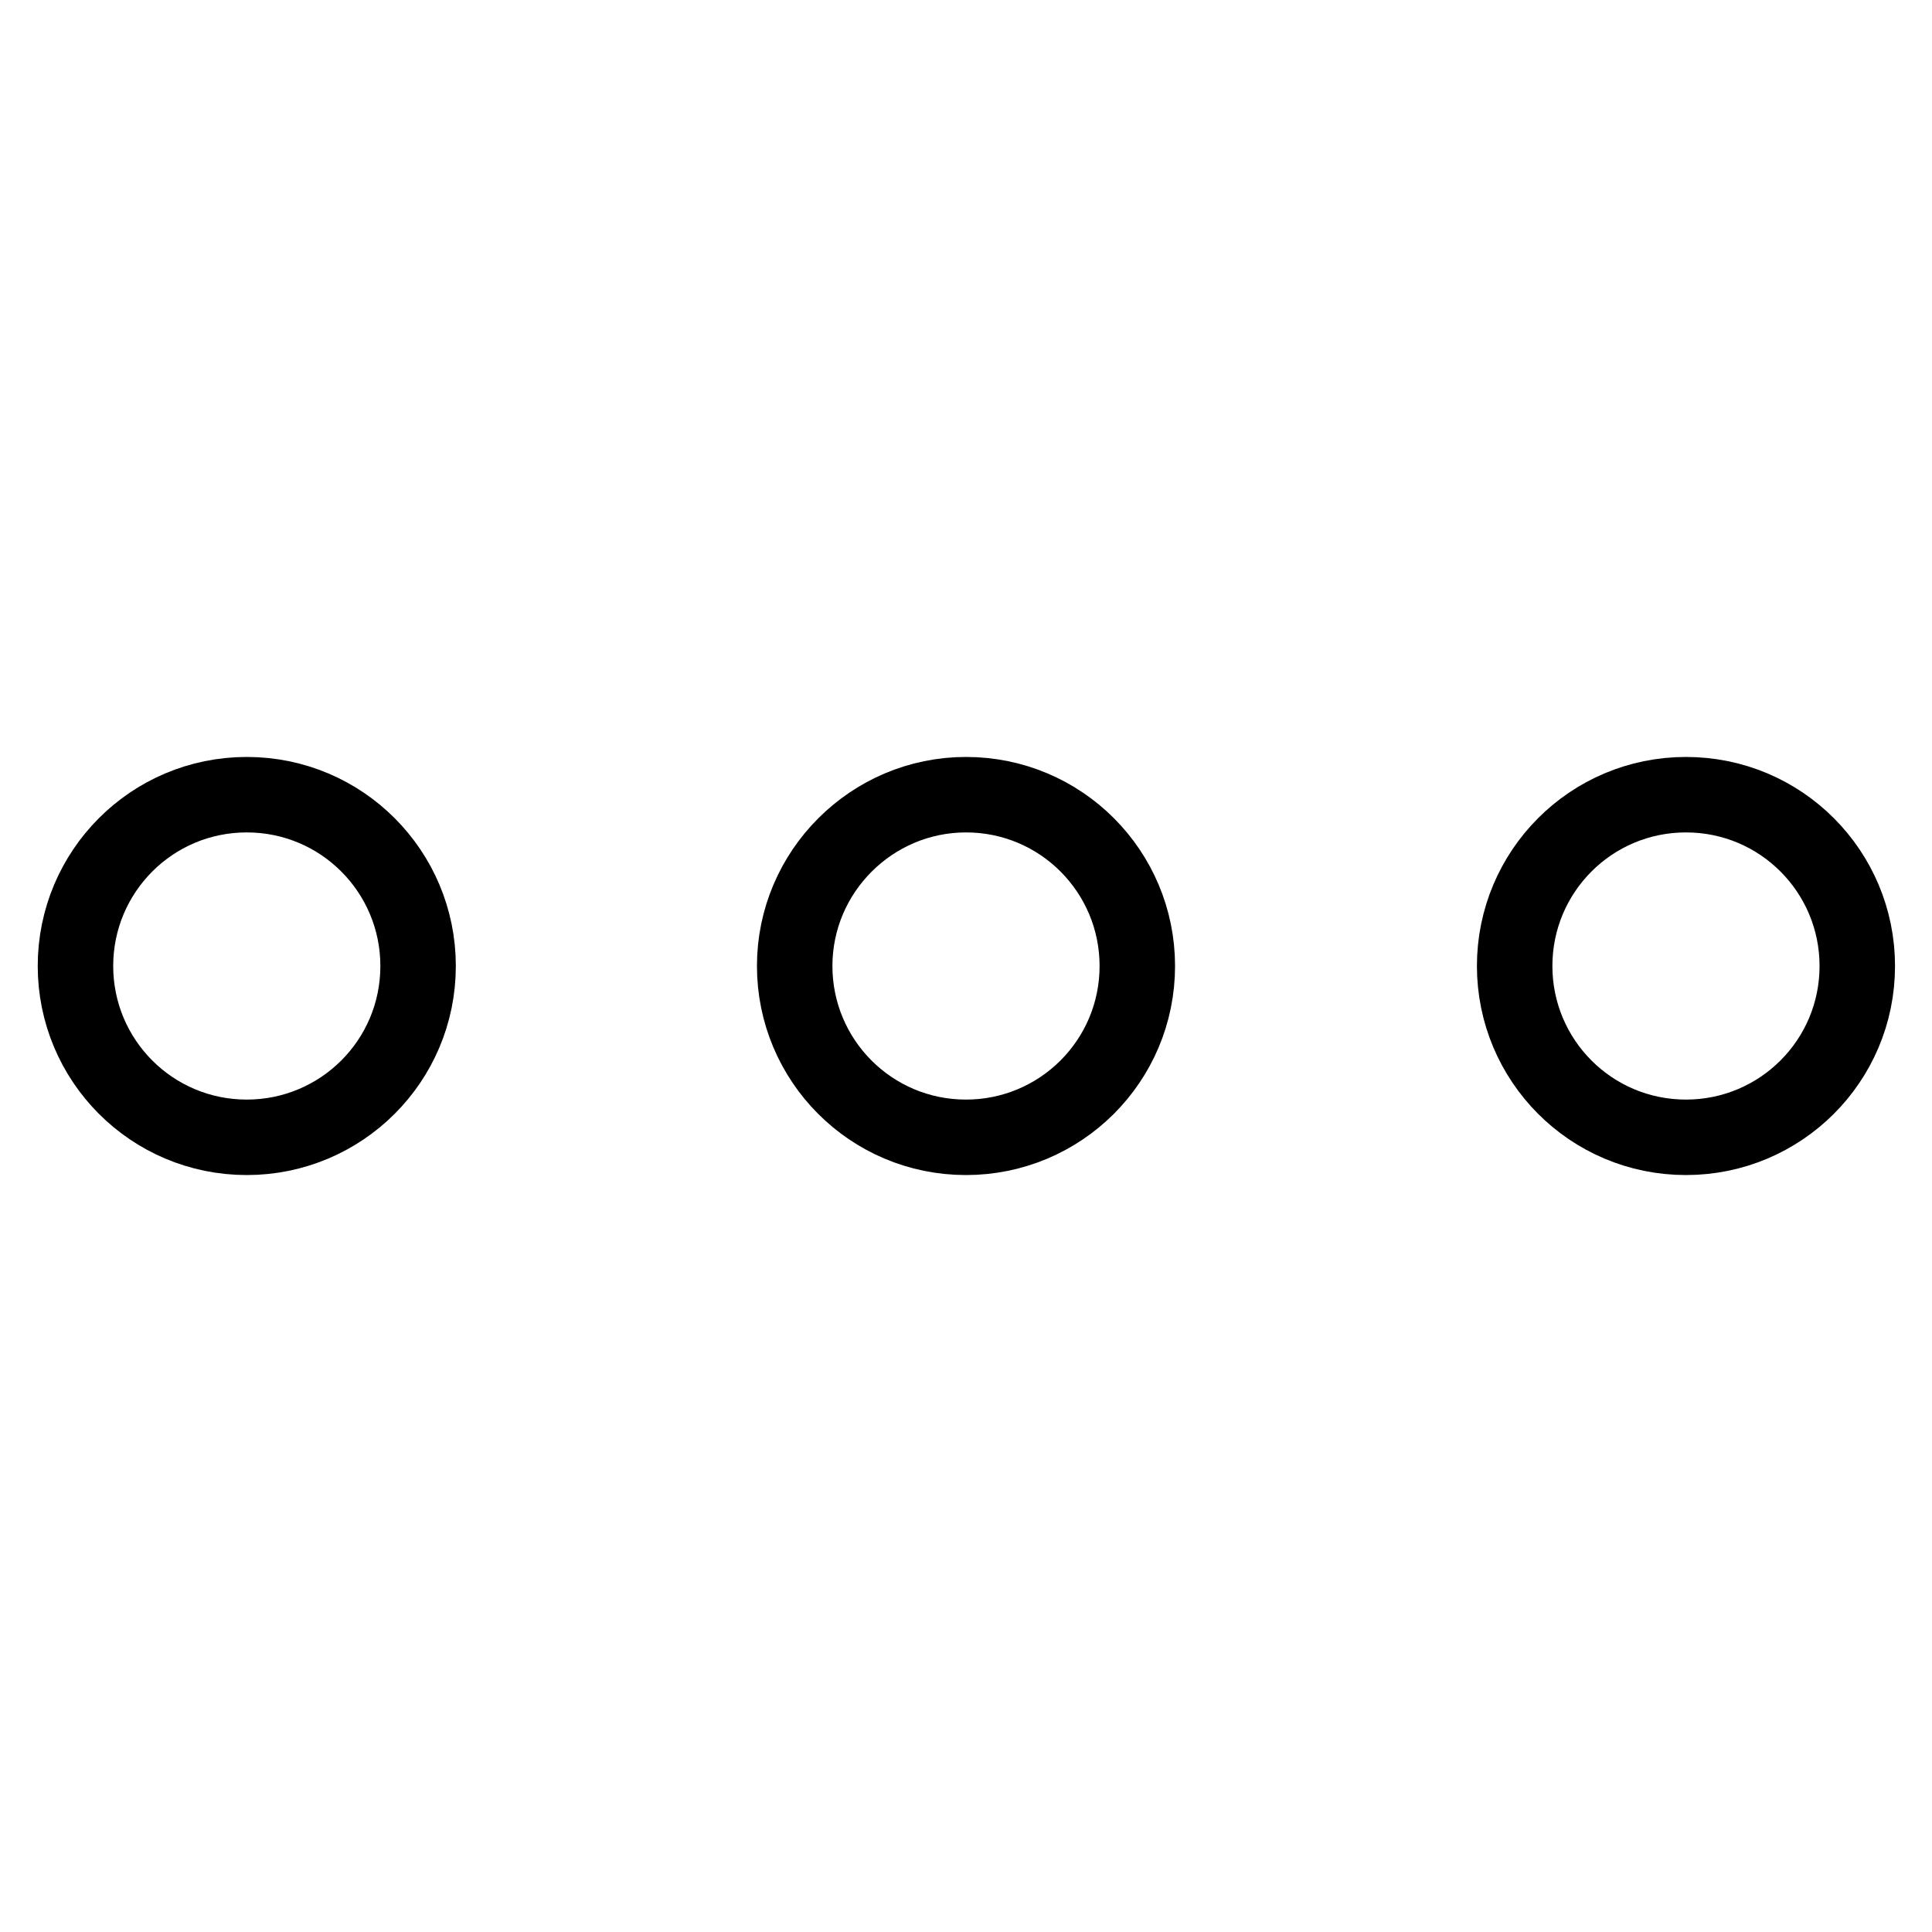 <?xml version="1.0" encoding="utf-8"?>
<!-- Svg Vector Icons : http://www.onlinewebfonts.com/icon -->
<!DOCTYPE svg PUBLIC "-//W3C//DTD SVG 1.1//EN" "http://www.w3.org/Graphics/SVG/1.1/DTD/svg11.dtd">
<svg version="1.1" xmlns="http://www.w3.org/2000/svg" xmlns:xlink="http://www.w3.org/1999/xlink" x="0px" y="0px" viewBox="0 0 256 256" enable-background="new 0 0 256 256" xml:space="preserve">
<g> <path stroke-width="10" fill-opacity="0" stroke="#000000"  d="M10,128c0,12.5,10.1,22.7,22.7,22.7c12.5,0,22.7-10.1,22.7-22.7c0-12.5-10.1-22.7-22.7-22.7 C20.1,105.3,10,115.5,10,128z M105.3,128c0,12.5,10.1,22.7,22.7,22.7c12.5,0,22.7-10.1,22.7-22.7c0-12.5-10.1-22.7-22.7-22.7 C115.5,105.3,105.3,115.5,105.3,128L105.3,128z M200.7,128c0,12.5,10.1,22.7,22.7,22.7c12.5,0,22.7-10.1,22.7-22.7 c0-12.5-10.1-22.7-22.7-22.7C210.8,105.3,200.7,115.5,200.7,128L200.7,128z"/></g>
</svg>